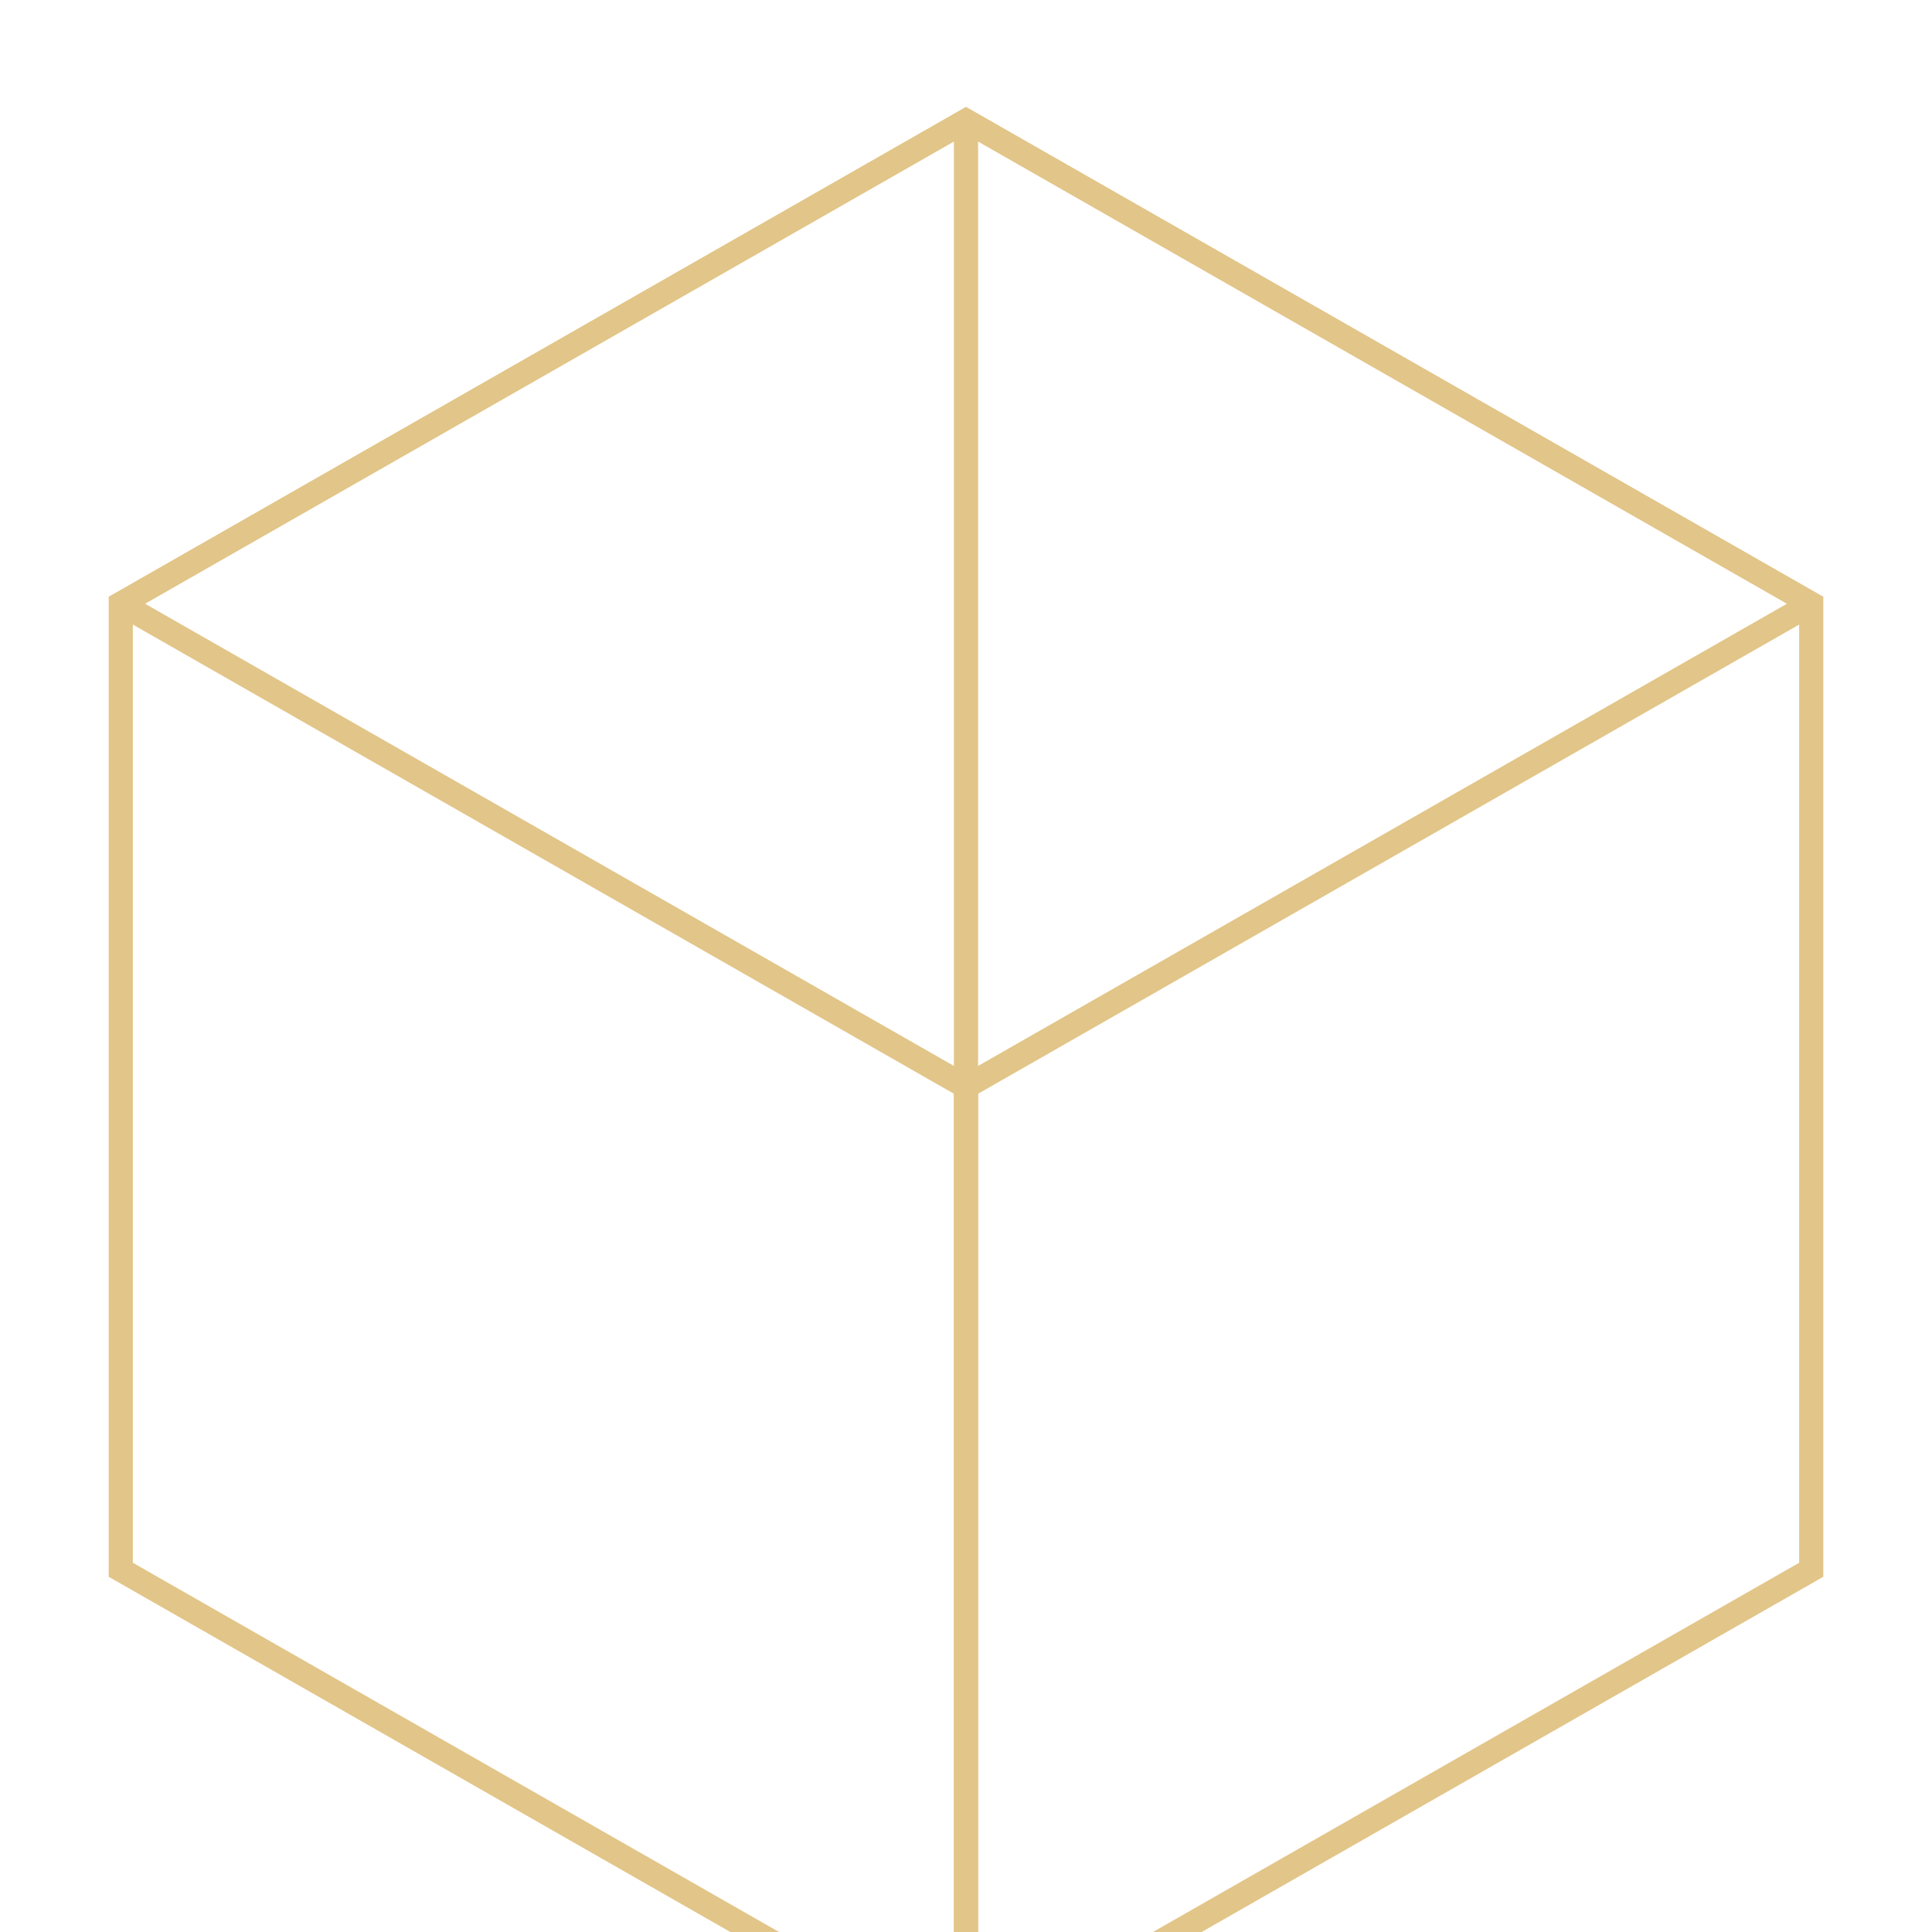 <svg xmlns="http://www.w3.org/2000/svg" viewBox="0 0 80 80">
  <polygon fill="none" stroke="#e2c588" stroke-width="1" points="40,5 75,25 75,65 40,85 5,65 5,25" />
  <!-- Internal lines -->
  <line stroke="#e2c588" stroke-width="1" x1="40" y1="5" x2="40" y2="85" />
  <line stroke="#e2c588" stroke-width="1" x1="5" y1="25" x2="40" y2="45" />
  <line stroke="#e2c588" stroke-width="1" x1="75" y1="25" x2="40" y2="45" />
  <line stroke="#e2c588" stroke-width="1" x1="40" y1="45" x2="40" y2="85" />
</svg>
